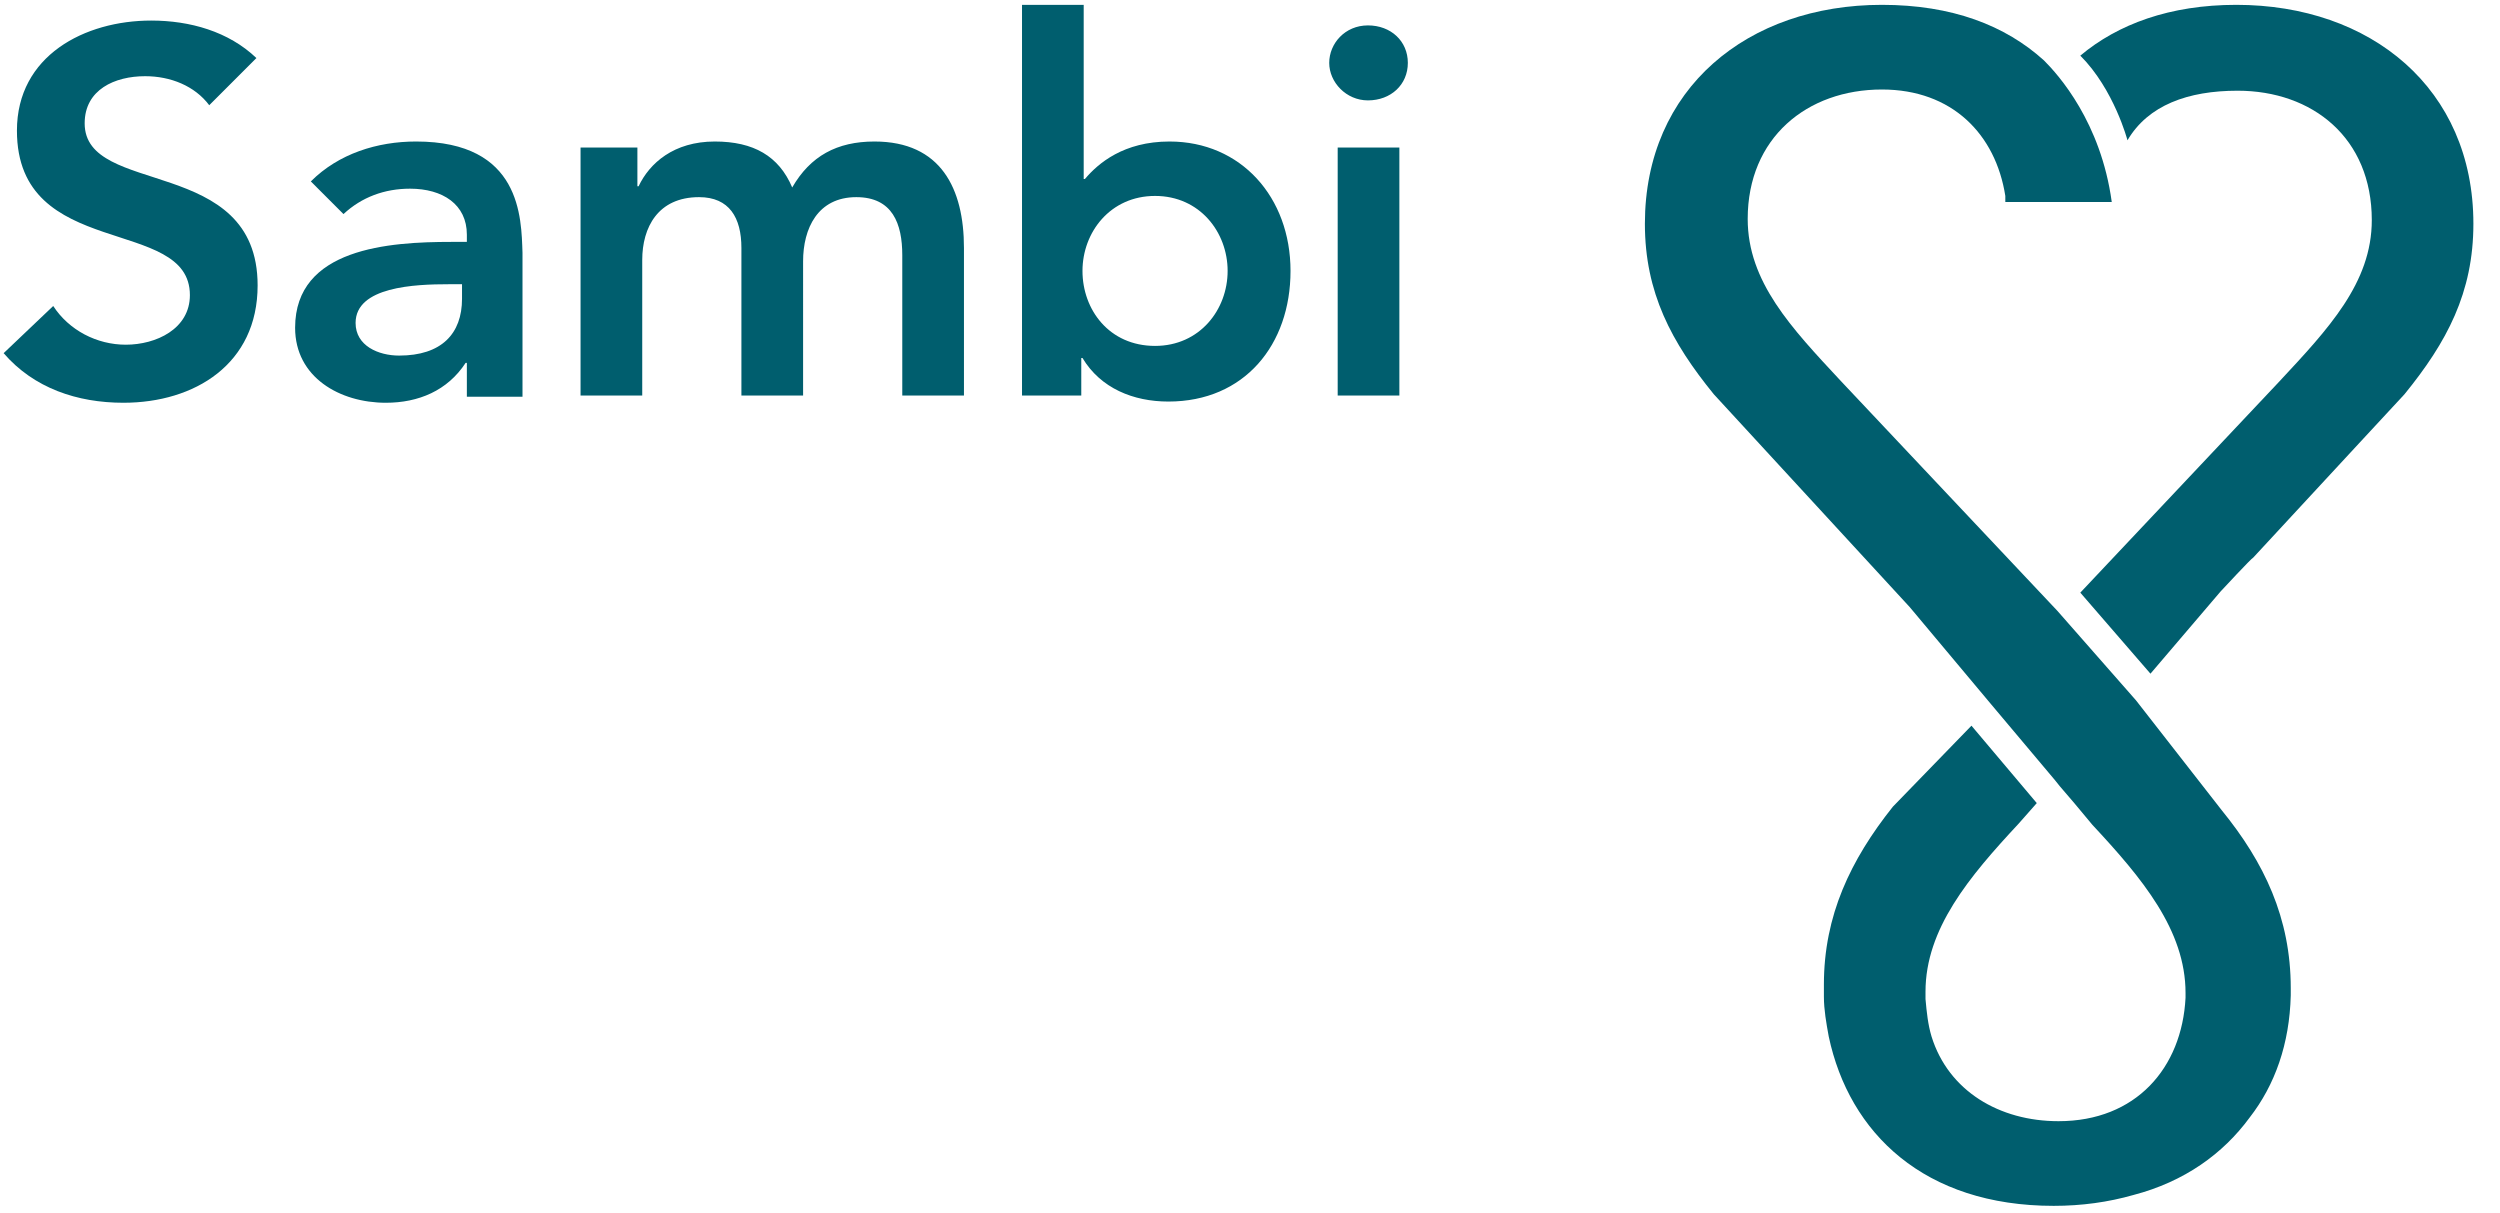 <?xml version="1.0" encoding="UTF-8"?>
<svg xmlns="http://www.w3.org/2000/svg" viewBox="0 0 206.7 100.3">
  <style>
    .st01 { fill: none; }
    .st10 { fill: #005e6e; }
  </style>
  <path class="st01" d="M.4.4h204.1V100H.4V.4z"/>
  <path class="st10" d="M109.9 5.2c0 1.6 1.4 3.1 3.2 3.1 1.9 0 3.3-1.3 3.3-3.1s-1.4-3.1-3.3-3.1-3.2 1.5-3.2 3.1m.7 7h5.1v20.5h-5.1V12.2zM48 32.7h5.1V21.5c0-2.7 1.3-5.2 4.7-5.2 2.5 0 3.5 1.7 3.5 4.2v12.2h5.1V21.6c0-2.7 1.2-5.3 4.4-5.3 3 0 3.8 2.2 3.8 4.8v11.6h5.1V20.5c0-4.9-1.9-8.8-7.4-8.8-3.1 0-5.3 1.2-6.8 3.8-1.1-2.6-3.2-3.8-6.4-3.8-3.4 0-5.4 1.8-6.3 3.7h-.1v-3.2H48v20.5zM21.2 4.8c-2.3-2.2-5.5-3.1-8.7-3.1C7 1.7 1.4 4.6 1.4 10.8c0 10.8 14.3 7 14.3 13.6 0 2.8-2.8 4.1-5.3 4.1-2.4 0-4.7-1.2-6-3.2L.3 29.2c2.5 2.9 6.1 4.1 9.9 4.1 5.9 0 11.1-3.2 11.1-9.7C21.3 12.8 7 16.3 7 10.2c0-2.8 2.5-3.9 5-3.9 2.1 0 4.1.8 5.3 2.4l3.9-3.9z"/>
  <path class="st10" d="M141.7 32.6c-3.5-4.3-5.7-8.4-5.7-14.1C136 7.3 144.5.4 155.6.4c5.8 0 10.2 1.7 13.4 4.6 1.2 1.2 4.7 5.1 5.6 11.7h-8.8v-.5c-.8-5.1-4.4-8.8-10.2-8.8-6.2 0-11.1 4-11.1 10.7 0 5.2 3.6 9 7.7 13.4l17.9 19 6.5 7.4 7.1 9.1c3.5 4.3 5.7 8.9 5.7 14.7v.6c-.1 4-1.3 7.4-3.4 10.1-2.2 3-5.4 5.3-9.6 6.4-2.1.6-4.3.9-6.6.9-10.7 0-16.9-6-18.6-14-.2-1.1-.4-2.2-.4-3.3v-1c0-5.7 2.2-10.3 5.7-14.7L163 60l5.4 6.4-1.5 1.7c-4.1 4.4-7.7 8.7-7.7 13.9v.6c.1 1.1.2 2.1.5 3.1 1.4 4.5 5.6 7 10.5 7 6.4 0 10.2-4.4 10.5-10.2v-.4c0-5.2-3.6-9.5-7.7-13.9l-1.5-1.8-1.2-1.4-.4-.5-5.3-6.3-6.7-8-16.2-17.6z"/>
  <path class="st01" d="M.4.4h204.1V100H.4V.4z"/>
  <path class="st10" d="m183.6 48.9-5.8 6.8L172 49l16.4-17.4c4.1-4.4 7.7-8.2 7.7-13.4 0-6.8-4.9-10.7-11.1-10.7-4.1 0-7.4 1.2-9.1 4.1 0 0-1.1-4.2-3.9-7C175.1 2 179.4.4 184.9.4c11.1 0 19.6 6.9 19.6 18.1 0 5.7-2.2 9.8-5.7 14.1l-3.8 4.1-8.7 9.4c-.1 0-2.7 2.8-2.7 2.8z"/>
  <path class="st01" d="M-52.6.4h307V100h-307V.4z"/>
  <path class="st10" d="M34.4 11.7c-3.2 0-6.4 1-8.7 3.3l2.7 2.7c1.5-1.4 3.4-2.1 5.5-2.1 2.7 0 4.7 1.3 4.7 3.8v.6h-1.3c-5.1 0-12.9.5-12.9 7.1 0 4.1 3.7 6.2 7.5 6.2 2.7 0 5.1-1 6.6-3.3h.1v2.8h4.6V20.9c-.1-2.9-.1-9.2-8.8-9.2zm3.8 13c0 2.9-1.7 4.7-5.2 4.7-1.7 0-3.6-.8-3.6-2.7 0-3 4.9-3.2 7.7-3.2h1.1v1.2zm58.5-13c-3.8 0-5.9 1.8-7 3.1h-.1V.4h-5.1v32.3h4.9v-3.1h.1c1.5 2.5 4.2 3.6 7.1 3.6 6.3 0 10.1-4.7 10.1-10.8s-4.1-10.7-10-10.7zm-1.2 16.9c-3.8 0-6-3-6-6.2s2.3-6.2 6-6.2 6 3 6 6.2-2.3 6.2-6 6.2z"/>
</svg>